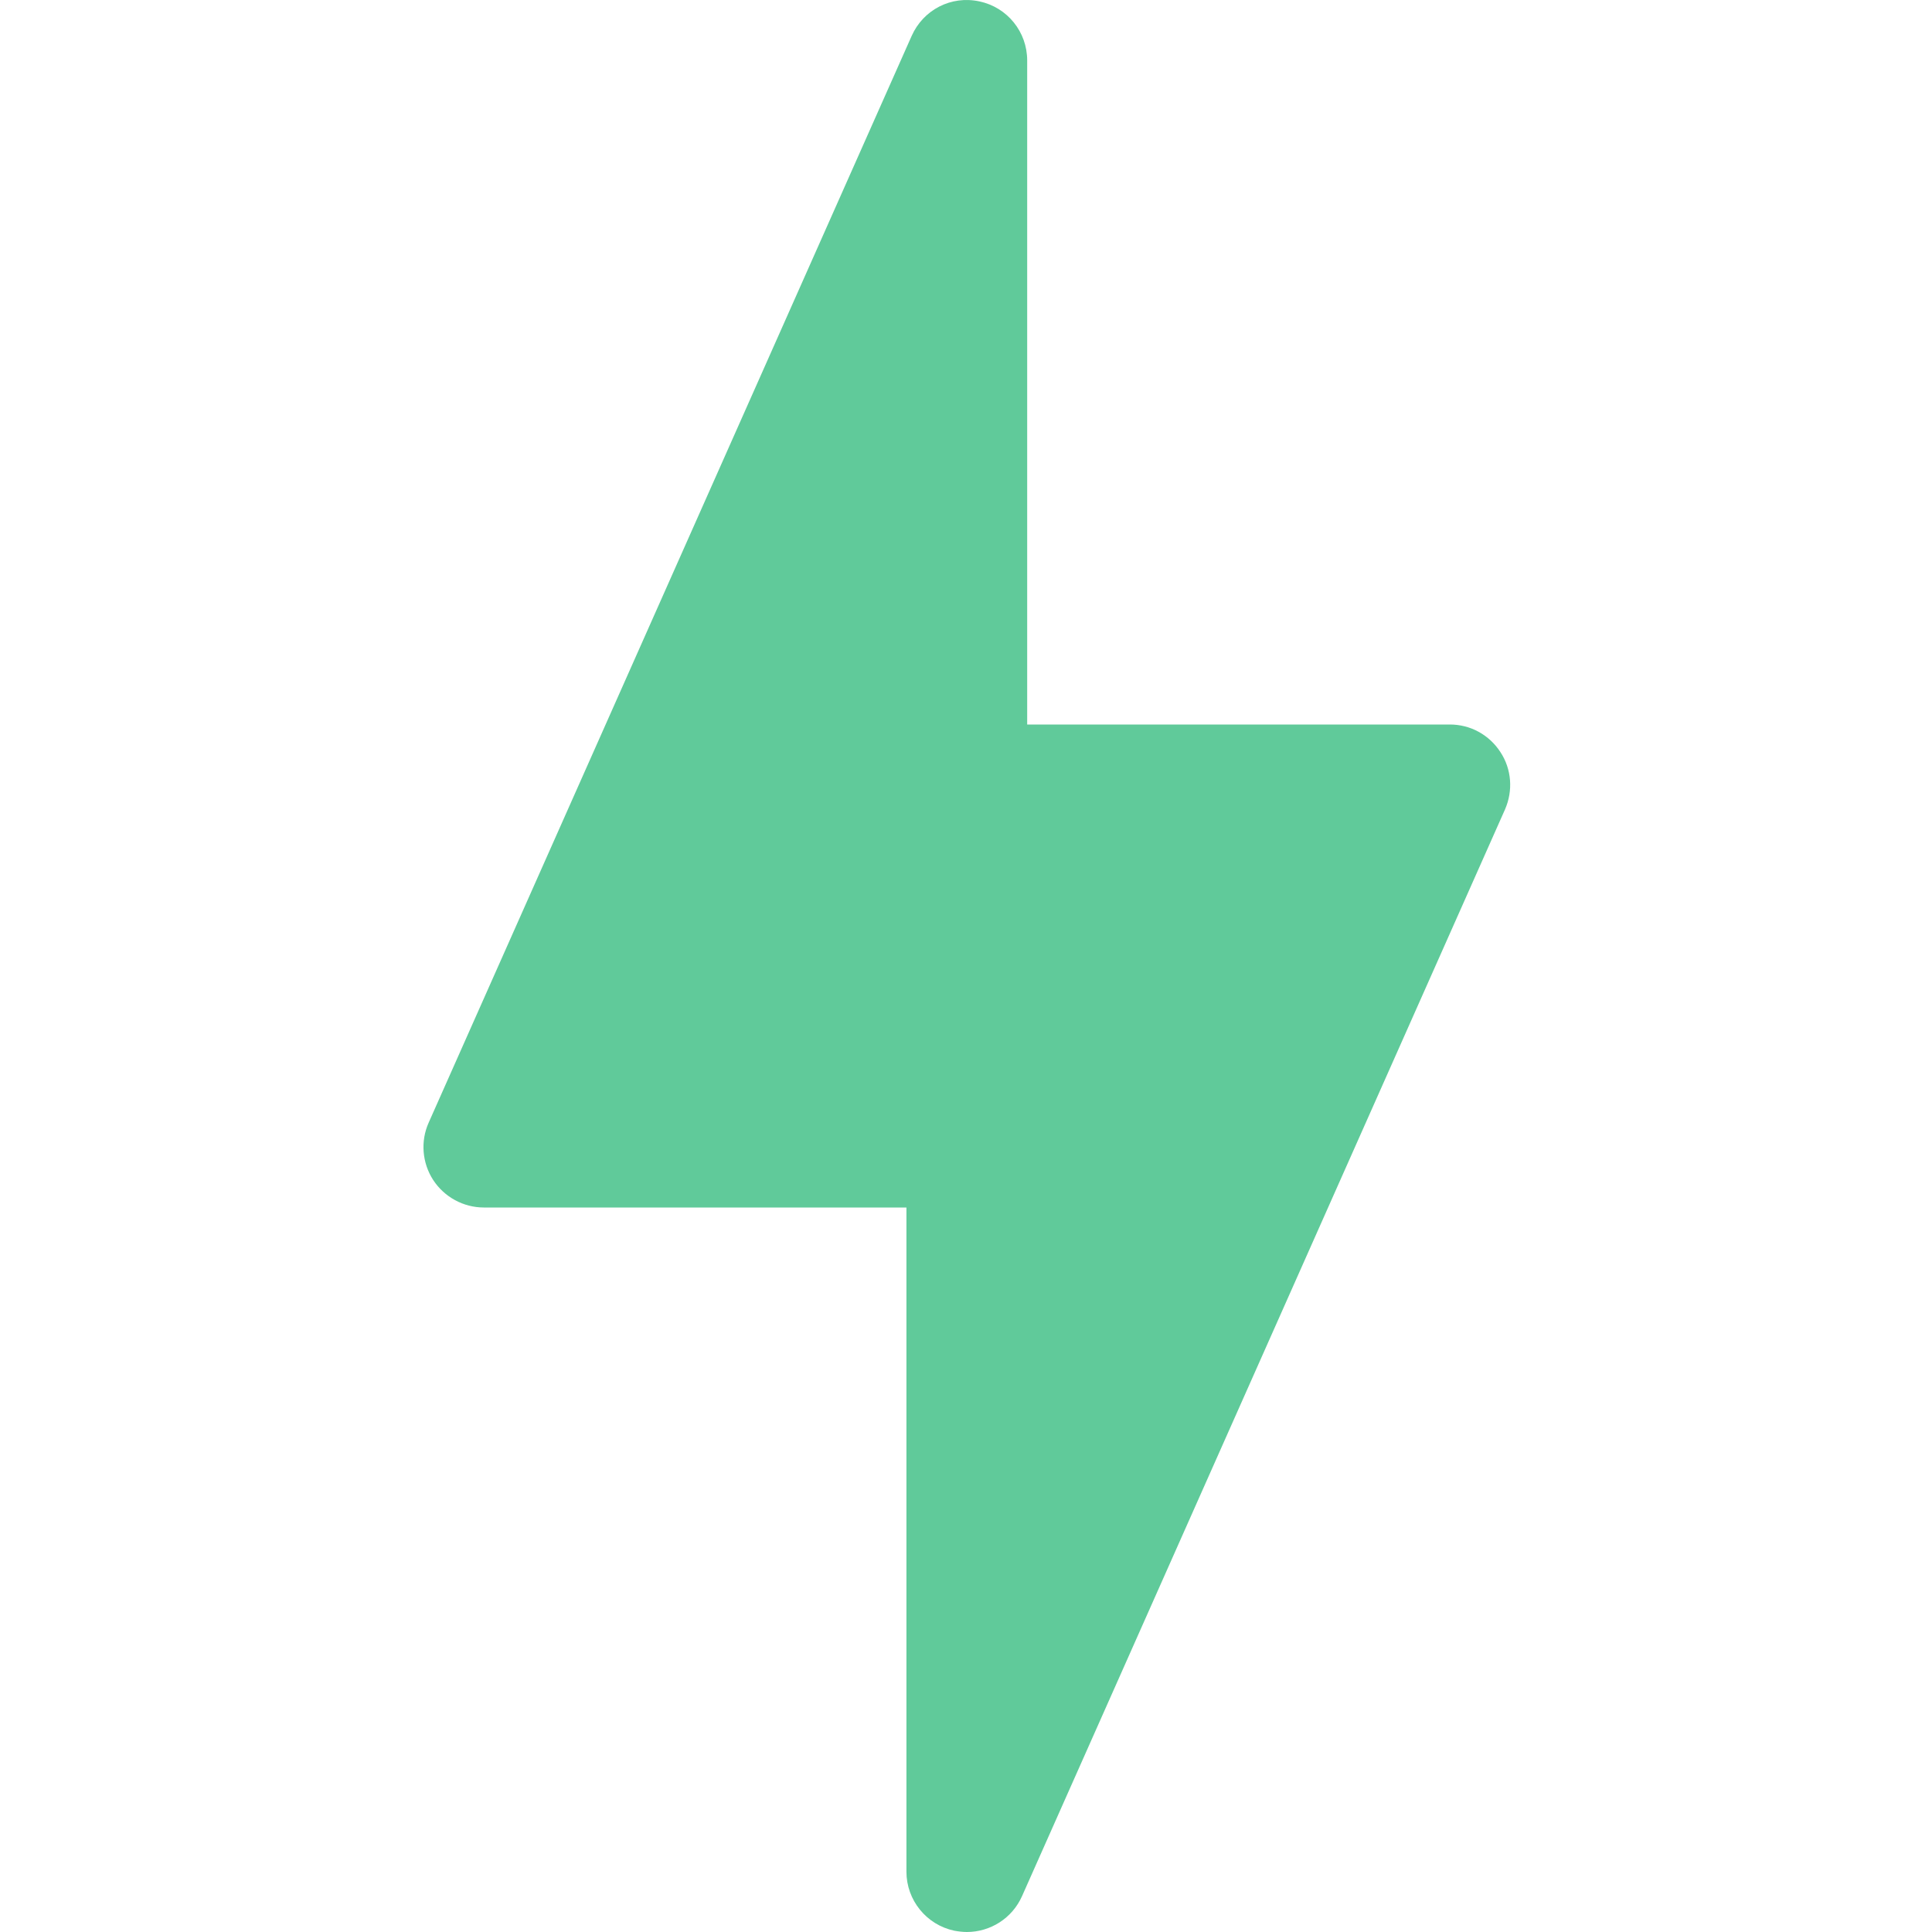 <svg width="18" height="18" viewBox="0 0 18 18" fill="none" xmlns="http://www.w3.org/2000/svg">
<g id="Frame">
<g id="Group">
<path id="Vector" d="M13.979 7.007C13.928 6.928 13.858 6.863 13.776 6.818C13.694 6.773 13.601 6.75 13.508 6.75H9.57V0.563C9.57 0.297 9.385 0.068 9.125 0.013C8.86 -0.044 8.602 0.092 8.494 0.334L3.994 10.459C3.916 10.633 3.933 10.835 4.036 10.994C4.14 11.153 4.318 11.25 4.508 11.25H8.445V17.438C8.445 17.703 8.631 17.933 8.891 17.988C8.93 17.995 8.97 18 9.008 18C9.226 18 9.43 17.873 9.522 17.666L14.022 7.541C14.098 7.367 14.084 7.166 13.979 7.007Z" fill="#60CA9A"/>
</g>
</g>
</svg>
